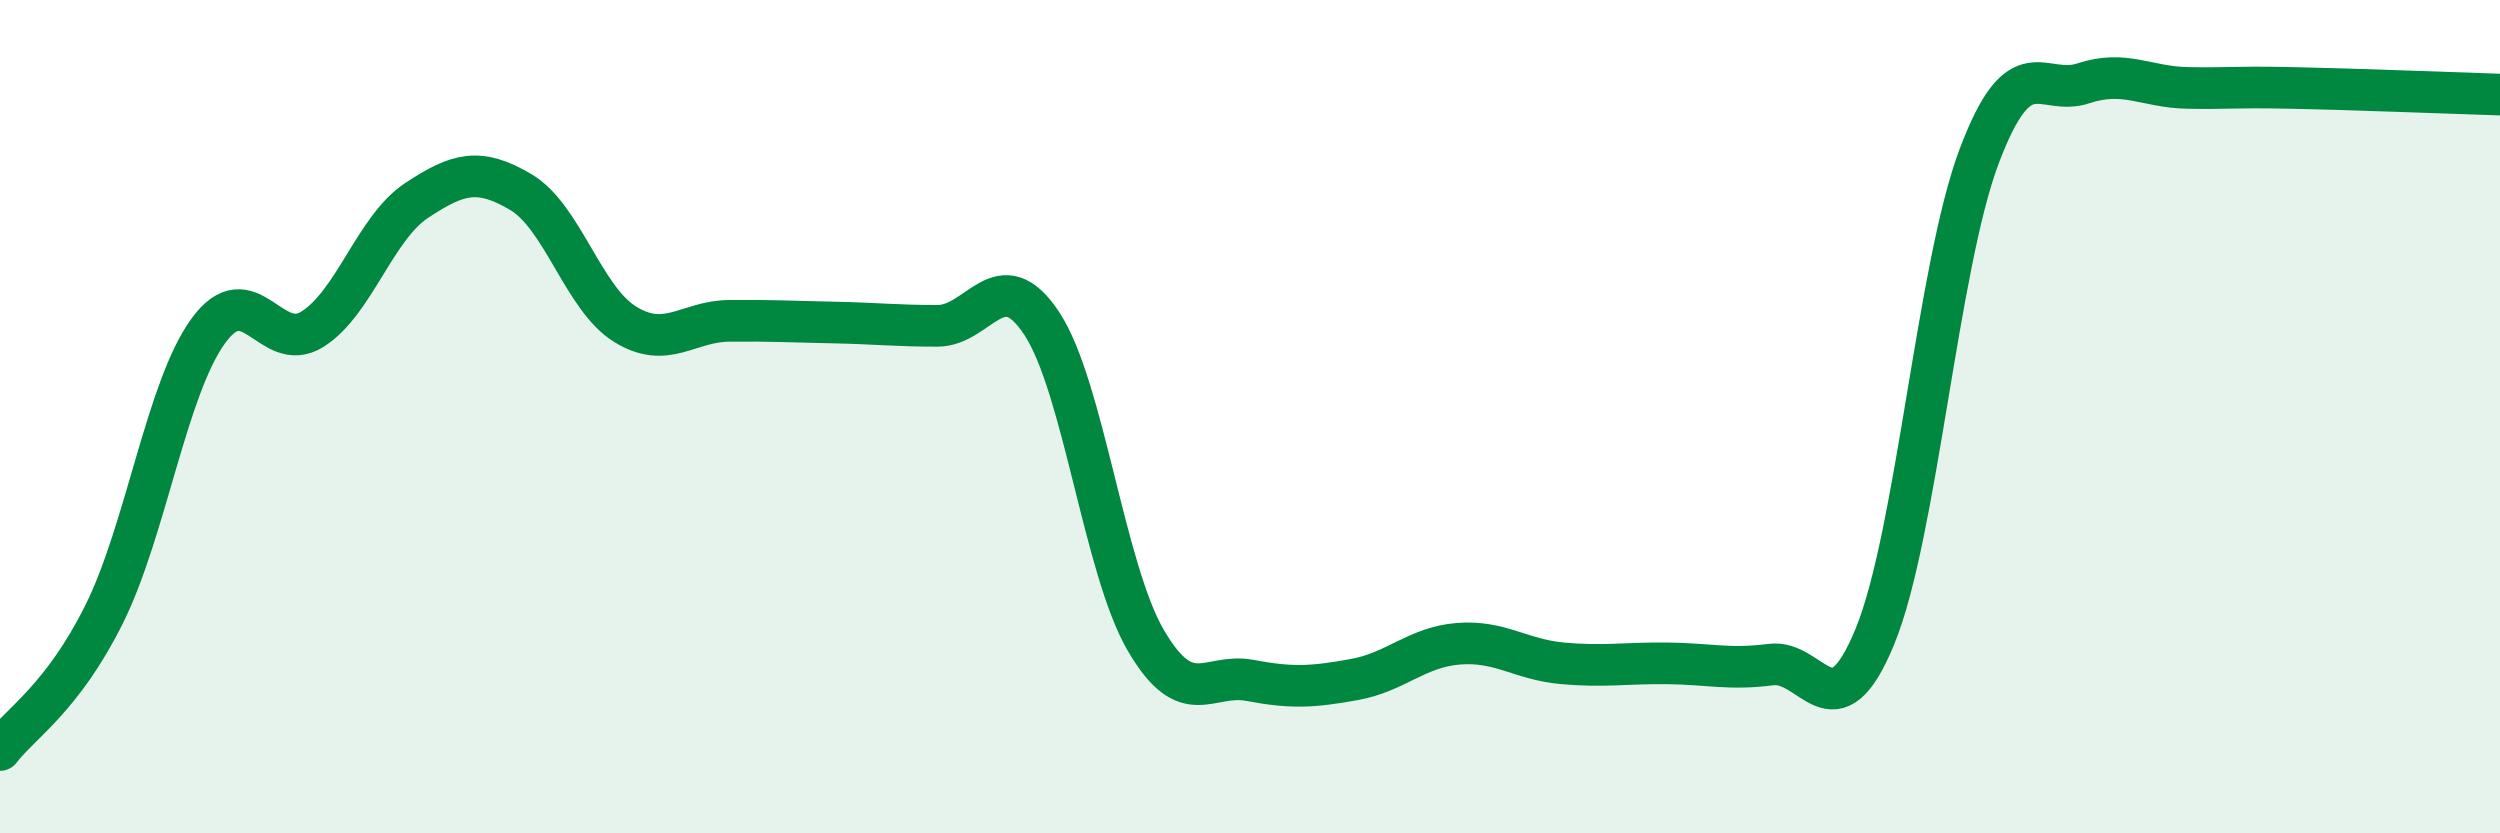 
    <svg width="60" height="20" viewBox="0 0 60 20" xmlns="http://www.w3.org/2000/svg">
      <path
        d="M 0,18 C 0.5,17.35 1.5,16.75 2.5,14.74 C 3.5,12.73 4,9.31 5,7.94 C 6,6.57 6.5,8.53 7.5,7.9 C 8.5,7.27 9,5.47 10,4.81 C 11,4.15 11.5,4.02 12.5,4.61 C 13.5,5.2 14,7.16 15,7.78 C 16,8.4 16.5,7.71 17.5,7.7 C 18.5,7.69 19,7.72 20,7.74 C 21,7.76 21.5,7.82 22.5,7.82 C 23.5,7.82 24,6.25 25,7.76 C 26,9.27 26.5,13.66 27.5,15.37 C 28.5,17.08 29,16.14 30,16.33 C 31,16.52 31.5,16.49 32.5,16.31 C 33.5,16.13 34,15.53 35,15.45 C 36,15.37 36.5,15.83 37.5,15.92 C 38.5,16.01 39,15.91 40,15.92 C 41,15.93 41.5,16.08 42.5,15.95 C 43.5,15.82 44,17.71 45,15.27 C 46,12.83 46.5,6.4 47.5,3.75 C 48.5,1.1 49,2.33 50,2 C 51,1.67 51.5,2.09 52.5,2.11 C 53.5,2.13 53.5,2.08 55,2.11 C 56.5,2.14 59,2.24 60,2.27L60 20L0 20Z"
        fill="#008740"
        opacity="0.1"
        stroke-linecap="round"
        stroke-linejoin="round"
      />
      <path
        d="M 0,18 C 0.5,17.35 1.5,16.75 2.5,14.74 C 3.5,12.73 4,9.31 5,7.94 C 6,6.57 6.5,8.53 7.5,7.9 C 8.5,7.27 9,5.47 10,4.81 C 11,4.15 11.5,4.02 12.5,4.61 C 13.5,5.2 14,7.16 15,7.78 C 16,8.4 16.5,7.71 17.5,7.7 C 18.5,7.69 19,7.72 20,7.74 C 21,7.76 21.5,7.82 22.5,7.82 C 23.5,7.82 24,6.25 25,7.76 C 26,9.27 26.5,13.66 27.5,15.37 C 28.5,17.08 29,16.14 30,16.33 C 31,16.52 31.5,16.49 32.5,16.31 C 33.5,16.13 34,15.53 35,15.45 C 36,15.37 36.5,15.83 37.5,15.92 C 38.5,16.01 39,15.91 40,15.92 C 41,15.93 41.5,16.08 42.5,15.95 C 43.5,15.82 44,17.71 45,15.27 C 46,12.83 46.5,6.4 47.5,3.75 C 48.5,1.1 49,2.33 50,2 C 51,1.67 51.5,2.09 52.5,2.11 C 53.5,2.13 53.5,2.08 55,2.11 C 56.5,2.14 59,2.24 60,2.27"
        stroke="#008740"
        stroke-width="1"
        fill="none"
        stroke-linecap="round"
        stroke-linejoin="round"
      />
    </svg>
  